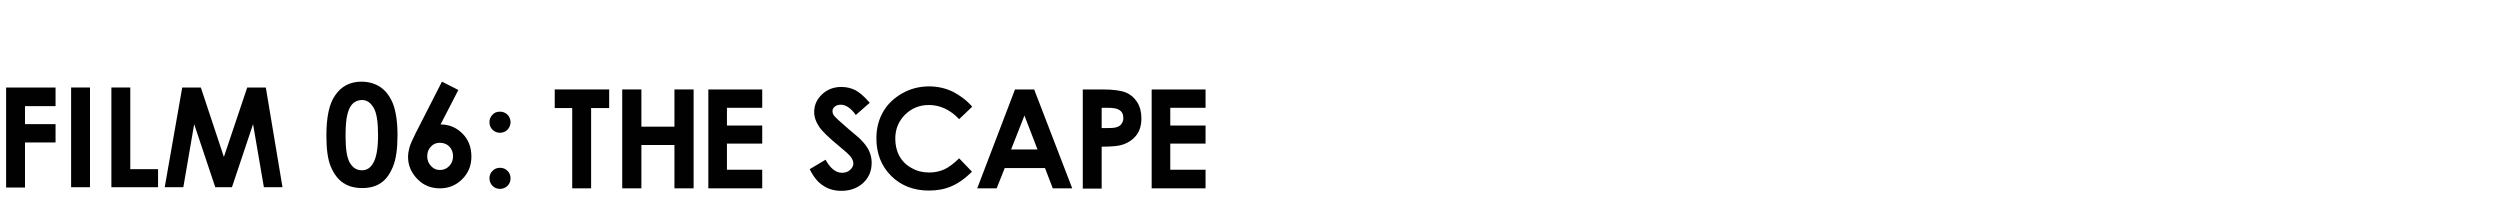 <?xml version="1.0" encoding="utf-8"?>
<!-- Generator: Adobe Illustrator 18.1.1, SVG Export Plug-In . SVG Version: 6.00 Build 0)  -->
<svg version="1.1" id="Layer_1" xmlns="http://www.w3.org/2000/svg" xmlns:xlink="http://www.w3.org/1999/xlink" x="0px" y="0px"
	 viewBox="0 0 900 80" enable-background="new 0 0 900 80" xml:space="preserve">
<g>
	<path fill="#010101" d="M2.2,31.5H20v6.7H9v6.5h11v6.6H9v16.2H2.2V31.5z"/>
	<path fill="#010101" d="M25.6,31.5h6.8v35.9h-6.8V31.5z"/>
	<path fill="#010101" d="M40.1,31.5h6.8v29.4h10v6.5H40.1V31.5z"/>
	<path fill="#010101" d="M65.6,31.5h6.7l8.3,25l8.4-25h6.7l6,35.9H95l-3.9-22.7l-7.6,22.7h-6l-7.6-22.7L66,67.4h-6.7L65.6,31.5z"/>
	<path fill="#010101" d="M180,40.2c1.1,0,2,0.4,2.7,1.1c0.7,0.7,1.1,1.7,1.1,2.7c0,1-0.4,1.9-1.1,2.7c-0.7,0.7-1.7,1.1-2.7,1.1
		c-1.1,0-2-0.4-2.7-1.1c-0.7-0.7-1.1-1.6-1.1-2.7c0-1.1,0.4-2,1.1-2.7C178,40.5,178.9,40.2,180,40.2z M180,60.4c1.1,0,2,0.4,2.7,1.1
		c0.7,0.7,1.1,1.6,1.1,2.7c0,1.1-0.4,2-1.1,2.7C182,67.6,181,68,180,68c-1.1,0-2-0.4-2.7-1.1s-1.1-1.7-1.1-2.7c0-1.1,0.4-2,1.1-2.7
		S178.9,60.4,180,60.4z"/>
	<path fill="#010101" d="M130.1,29.4c2.7,0,5,0.7,6.9,2c1.9,1.3,3.4,3.3,4.5,6c1,2.7,1.6,6.4,1.6,11.2c0,4.8-0.5,8.6-1.6,11.3
		c-1.1,2.7-2.5,4.7-4.3,5.9c-1.8,1.3-4.1,1.9-6.8,1.9c-2.7,0-5-0.6-6.9-1.9c-1.9-1.3-3.3-3.2-4.4-5.8c-1.1-2.6-1.6-6.3-1.6-11.1
		c0-6.7,1-11.5,3.1-14.5C122.8,31.1,126,29.4,130.1,29.4z M130.3,36c-1.2,0-2.2,0.4-3.1,1.1c-0.9,0.8-1.6,2-2.1,3.9
		s-0.7,4.5-0.7,8.1c0,4.6,0.5,7.8,1.6,9.6c1.1,1.8,2.5,2.6,4.3,2.6c1.7,0,3-0.8,4-2.5c1.2-2,1.8-5.4,1.8-10.1c0-4.8-0.5-8.1-1.6-9.9
		C133.4,36.9,132,36,130.3,36z"/>
	<path fill="#010101" d="M159.1,29.4l5.9,3l-6.4,12.4c3.1,0,5.7,1.1,7.9,3.3c2.2,2.2,3.2,5,3.2,8.3c0,3.2-1.1,5.9-3.3,8.1
		c-2.2,2.2-4.9,3.3-8,3.3c-3.3,0-6-1.1-8.2-3.4c-2.2-2.3-3.3-4.9-3.3-7.9c0-1.1,0.2-2.3,0.5-3.4c0.3-1.1,1.1-2.9,2.3-5.3L159.1,29.4
		z M158.3,51.4c-1.3,0-2.4,0.5-3.2,1.4c-0.9,0.9-1.3,2.1-1.3,3.5s0.5,2.6,1.4,3.5c0.9,1,2,1.4,3.2,1.4c1.3,0,2.4-0.5,3.3-1.4
		c0.9-0.9,1.4-2.1,1.4-3.6c0-1.4-0.5-2.6-1.4-3.5C160.8,51.8,159.6,51.4,158.3,51.4z"/>
	<path fill="#010101" d="M199.6,32.2h19.7v6.7h-6.5v28.9H206V38.9h-6.3V32.2z"/>
	<path fill="#010101" d="M224,32.2h6.9v13.4h11.9V32.2h6.9v35.6h-6.9V52.2h-11.9v15.6H224V32.2z"/>
	<path fill="#010101" d="M255,32.2h19.4v6.6h-12.7v6.4h12.7v6.5h-12.7v9.4h12.7v6.7H255V32.2z"/>
	<path fill="#010101" d="M313.1,37l-5,4.4c-1.8-2.5-3.6-3.7-5.4-3.7c-0.9,0-1.6,0.2-2.2,0.7c-0.6,0.5-0.8,1-0.8,1.6s0.2,1.2,0.6,1.7
		c0.6,0.7,2.2,2.2,5,4.6c2.6,2.2,4.2,3.5,4.7,4.1c1.4,1.4,2.3,2.7,2.9,4c0.6,1.3,0.9,2.7,0.9,4.2c0,2.9-1,5.3-3,7.2
		c-2,1.9-4.7,2.9-7.9,2.9c-2.5,0-4.7-0.6-6.6-1.9c-1.9-1.2-3.5-3.2-4.8-5.9l5.7-3.4c1.7,3.1,3.7,4.7,5.9,4.7c1.2,0,2.1-0.3,2.9-1
		c0.8-0.7,1.2-1.5,1.2-2.3c0-0.8-0.3-1.6-0.9-2.4c-0.6-0.8-1.9-2-4-3.7c-3.9-3.2-6.4-5.6-7.5-7.3c-1.1-1.7-1.7-3.4-1.7-5.1
		c0-2.5,0.9-4.6,2.8-6.4c1.9-1.8,4.2-2.7,7-2.7c1.8,0,3.5,0.4,5.1,1.2C309.5,33.3,311.2,34.8,313.1,37z"/>
	<path fill="#010101" d="M350,38.4l-4.7,4.5c-3.2-3.4-6.9-5.1-10.9-5.1c-3.4,0-6.3,1.2-8.6,3.5c-2.3,2.3-3.5,5.2-3.5,8.6
		c0,2.4,0.5,4.5,1.5,6.3c1,1.8,2.5,3.3,4.4,4.3c1.9,1.1,4,1.6,6.3,1.6c2,0,3.8-0.4,5.4-1.1c1.6-0.7,3.4-2.1,5.4-4l4.6,4.8
		c-2.6,2.6-5.1,4.3-7.5,5.3c-2.3,1-5,1.5-8,1.5c-5.5,0-10.1-1.8-13.6-5.3c-3.5-3.5-5.3-8-5.3-13.5c0-3.6,0.8-6.7,2.4-9.5
		c1.6-2.8,3.9-5,6.9-6.7c3-1.7,6.2-2.5,9.7-2.5c2.9,0,5.8,0.6,8.5,1.9C345.7,34.4,348,36.1,350,38.4z"/>
	<path fill="#010101" d="M365.4,32.2h6.9l13.7,35.6h-7l-2.8-7.3h-14.5l-2.9,7.3h-7L365.4,32.2z M368.8,41.6l-4.8,12.2h9.5
		L368.8,41.6z"/>
	<path fill="#010101" d="M389.7,32.2h7.2c3.9,0,6.7,0.4,8.4,1.1c1.7,0.7,3.1,1.9,4.1,3.5c1,1.6,1.5,3.5,1.5,5.8
		c0,2.5-0.6,4.6-1.9,6.2c-1.3,1.6-3.1,2.8-5.3,3.4c-1.3,0.4-3.7,0.6-7.1,0.6v15.1h-6.8V32.2z M396.5,46.1h2.2c1.7,0,2.9-0.1,3.5-0.4
		c0.7-0.2,1.2-0.6,1.6-1.2c0.4-0.6,0.6-1.2,0.6-2c0-1.4-0.5-2.4-1.6-3c-0.8-0.5-2.2-0.7-4.3-0.7h-1.9V46.1z"/>
	<path fill="#010101" d="M414.6,32.2H434v6.6h-12.7v6.4H434v6.5h-12.7v9.4H434v6.7h-19.4V32.2z"/>
</g>
</svg>
